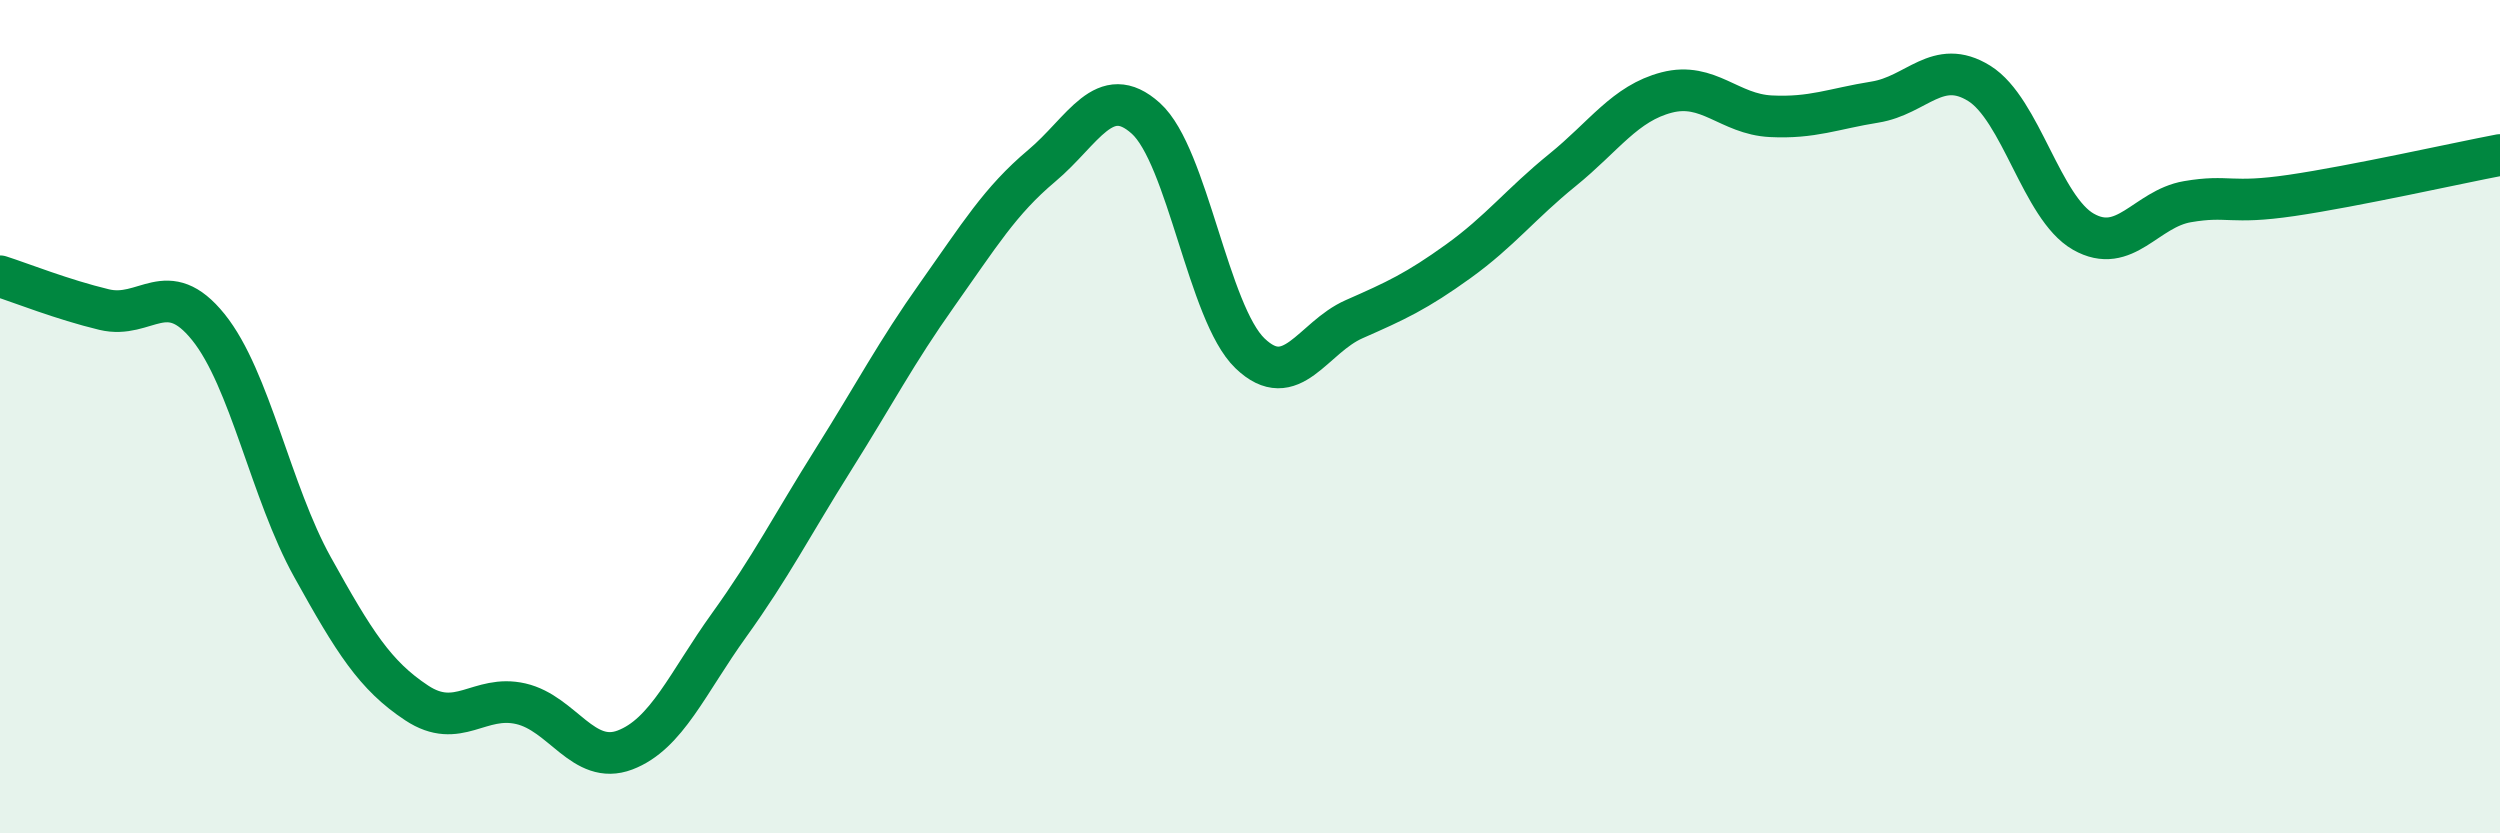 
    <svg width="60" height="20" viewBox="0 0 60 20" xmlns="http://www.w3.org/2000/svg">
      <path
        d="M 0,6.63 C 0.5,6.79 1.5,7.19 2.5,7.43 C 3.5,7.67 4,6.61 5,7.85 C 6,9.09 6.5,11.81 7.5,13.61 C 8.5,15.41 9,16.21 10,16.87 C 11,17.53 11.5,16.66 12.5,16.89 C 13.5,17.12 14,18.38 15,18 C 16,17.62 16.5,16.39 17.5,15 C 18.5,13.61 19,12.62 20,11.03 C 21,9.44 21.5,8.47 22.5,7.06 C 23.5,5.65 24,4.82 25,3.98 C 26,3.14 26.5,1.94 27.5,2.84 C 28.5,3.74 29,7.52 30,8.48 C 31,9.44 31.5,8.1 32.5,7.66 C 33.5,7.22 34,6.99 35,6.27 C 36,5.55 36.5,4.89 37.5,4.08 C 38.5,3.27 39,2.48 40,2.22 C 41,1.96 41.5,2.74 42.5,2.79 C 43.5,2.84 44,2.61 45,2.45 C 46,2.29 46.5,1.38 47.5,2 C 48.5,2.62 49,4.99 50,5.56 C 51,6.13 51.5,5.01 52.5,4.84 C 53.5,4.67 53.5,4.91 55,4.69 C 56.5,4.47 59,3.91 60,3.72L60 20L0 20Z"
        fill="#008740"
        opacity="0.1"
        stroke-linecap="round"
        stroke-linejoin="round"
      />
      <path
        d="M 0,6.63 C 0.5,6.79 1.5,7.19 2.5,7.43 C 3.5,7.67 4,6.61 5,7.85 C 6,9.09 6.5,11.81 7.5,13.61 C 8.5,15.41 9,16.21 10,16.87 C 11,17.53 11.5,16.66 12.5,16.89 C 13.5,17.12 14,18.38 15,18 C 16,17.62 16.5,16.39 17.5,15 C 18.5,13.61 19,12.62 20,11.03 C 21,9.44 21.5,8.47 22.5,7.06 C 23.5,5.65 24,4.82 25,3.98 C 26,3.14 26.5,1.94 27.5,2.84 C 28.5,3.74 29,7.52 30,8.48 C 31,9.44 31.5,8.1 32.5,7.66 C 33.5,7.22 34,6.99 35,6.27 C 36,5.55 36.5,4.89 37.5,4.08 C 38.5,3.27 39,2.48 40,2.22 C 41,1.96 41.5,2.74 42.5,2.79 C 43.5,2.84 44,2.61 45,2.45 C 46,2.29 46.5,1.38 47.5,2 C 48.5,2.62 49,4.99 50,5.56 C 51,6.13 51.5,5.01 52.5,4.84 C 53.5,4.67 53.5,4.91 55,4.69 C 56.5,4.47 59,3.91 60,3.72"
        stroke="#008740"
        stroke-width="1"
        fill="none"
        stroke-linecap="round"
        stroke-linejoin="round"
      />
    </svg>
  